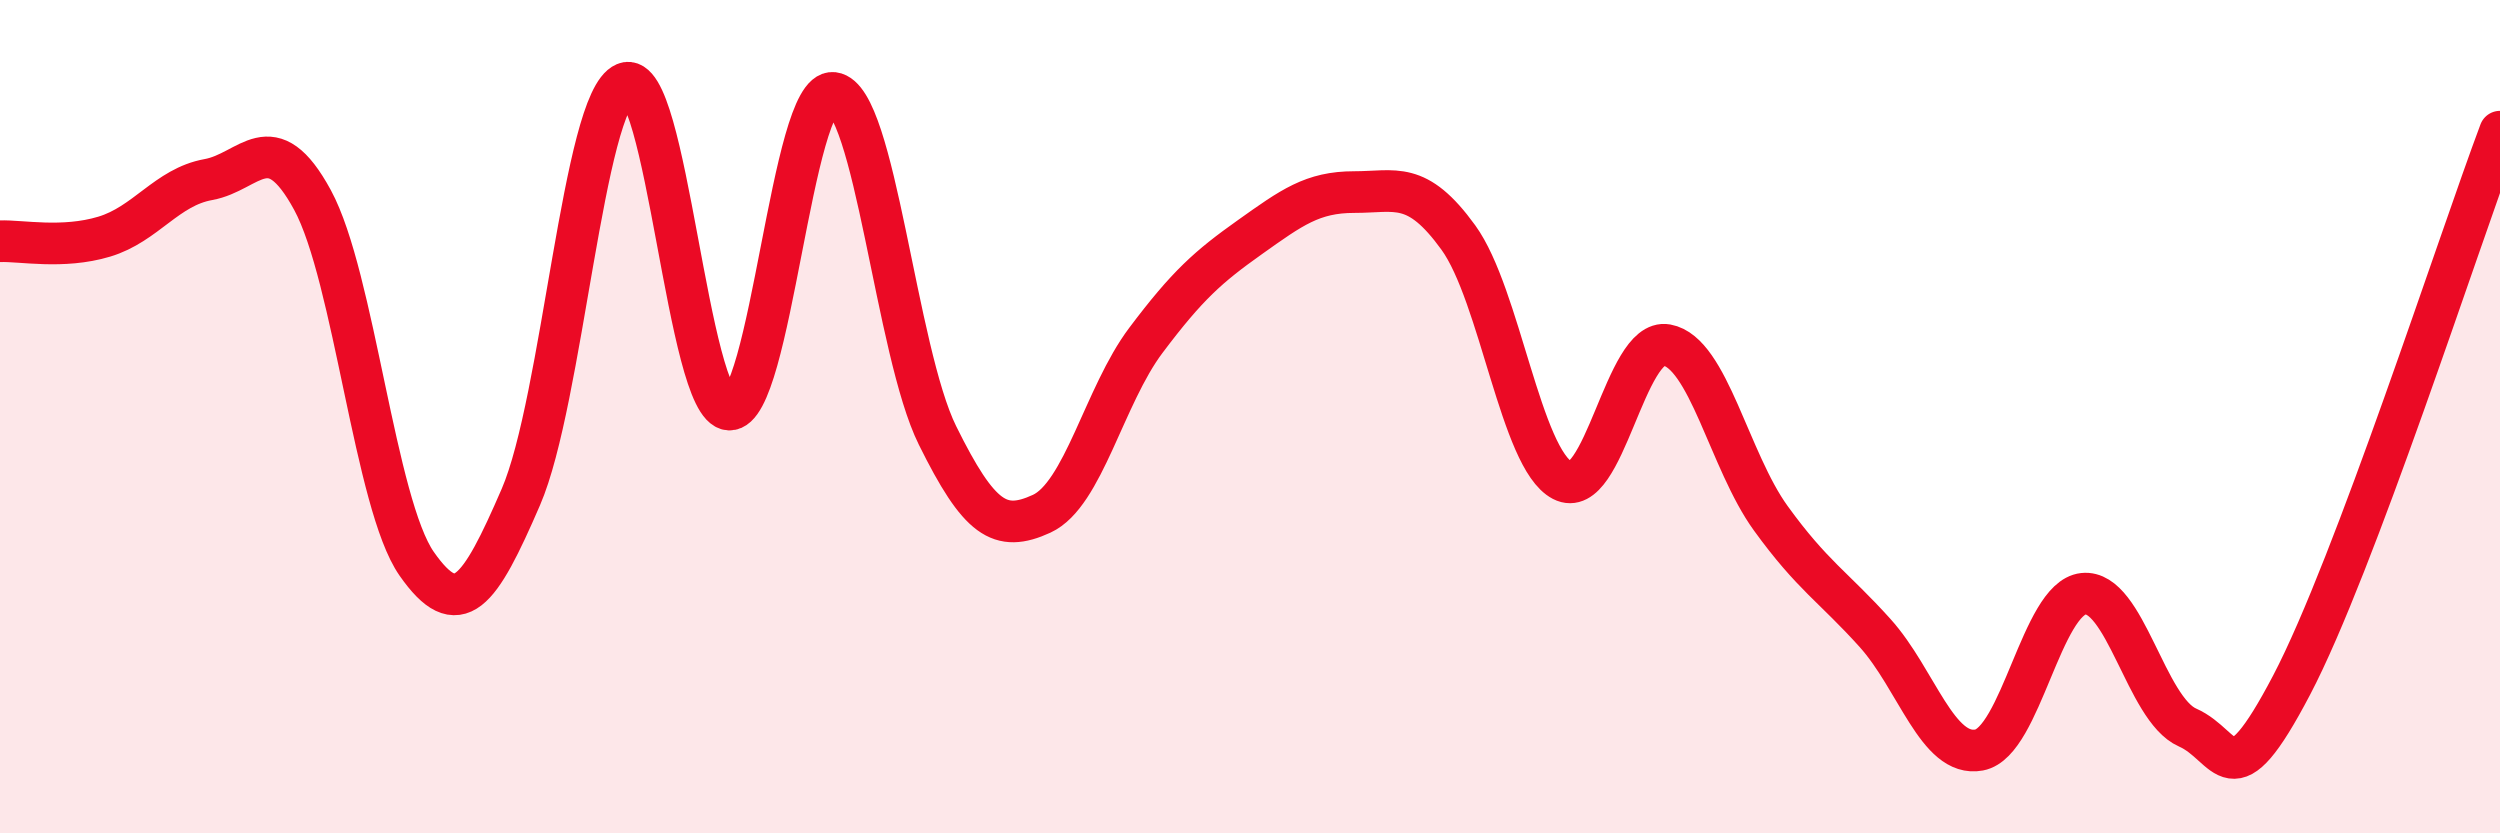 
    <svg width="60" height="20" viewBox="0 0 60 20" xmlns="http://www.w3.org/2000/svg">
      <path
        d="M 0,5.79 C 0.5,5.77 1.5,5.98 2.5,5.68 C 3.5,5.38 4,4.49 5,4.31 C 6,4.13 6.5,2.96 7.5,4.8 C 8.5,6.64 9,12.1 10,13.53 C 11,14.96 11.5,14.24 12.5,11.93 C 13.5,9.62 14,2.42 15,2 C 16,1.58 16.5,9.78 17.5,9.83 C 18.5,9.88 19,2.11 20,2.23 C 21,2.35 21.5,8.43 22.5,10.45 C 23.5,12.47 24,12.79 25,12.33 C 26,11.87 26.5,9.5 27.5,8.17 C 28.5,6.84 29,6.4 30,5.69 C 31,4.98 31.5,4.61 32.5,4.61 C 33.5,4.61 34,4.32 35,5.7 C 36,7.08 36.5,11.01 37.5,11.53 C 38.5,12.05 39,8.1 40,8.28 C 41,8.46 41.5,11.06 42.5,12.44 C 43.5,13.82 44,14.08 45,15.19 C 46,16.3 46.5,18.19 47.5,18 C 48.5,17.81 49,14.36 50,14.25 C 51,14.14 51.5,17.02 52.5,17.46 C 53.5,17.9 53.5,19.3 55,16.44 C 56.5,13.58 59,5.82 60,3.16L60 20L0 20Z"
        fill="#EB0A25"
        opacity="0.1"
        stroke-linecap="round"
        stroke-linejoin="round"
      />
      <path
        d="M 0,5.79 C 0.5,5.77 1.5,5.98 2.5,5.68 C 3.5,5.38 4,4.49 5,4.31 C 6,4.13 6.5,2.96 7.5,4.8 C 8.5,6.64 9,12.1 10,13.53 C 11,14.96 11.5,14.24 12.5,11.93 C 13.5,9.62 14,2.42 15,2 C 16,1.58 16.5,9.78 17.5,9.83 C 18.5,9.88 19,2.11 20,2.23 C 21,2.35 21.5,8.43 22.5,10.45 C 23.5,12.47 24,12.79 25,12.33 C 26,11.87 26.5,9.5 27.5,8.17 C 28.5,6.84 29,6.4 30,5.69 C 31,4.98 31.5,4.61 32.5,4.61 C 33.5,4.61 34,4.32 35,5.7 C 36,7.08 36.5,11.01 37.5,11.53 C 38.5,12.05 39,8.1 40,8.28 C 41,8.46 41.5,11.06 42.5,12.44 C 43.5,13.82 44,14.08 45,15.19 C 46,16.3 46.5,18.19 47.5,18 C 48.5,17.81 49,14.36 50,14.25 C 51,14.14 51.5,17.02 52.5,17.46 C 53.5,17.9 53.5,19.3 55,16.44 C 56.5,13.58 59,5.82 60,3.16"
        stroke="#EB0A25"
        stroke-width="1"
        fill="none"
        stroke-linecap="round"
        stroke-linejoin="round"
      />
    </svg>
  